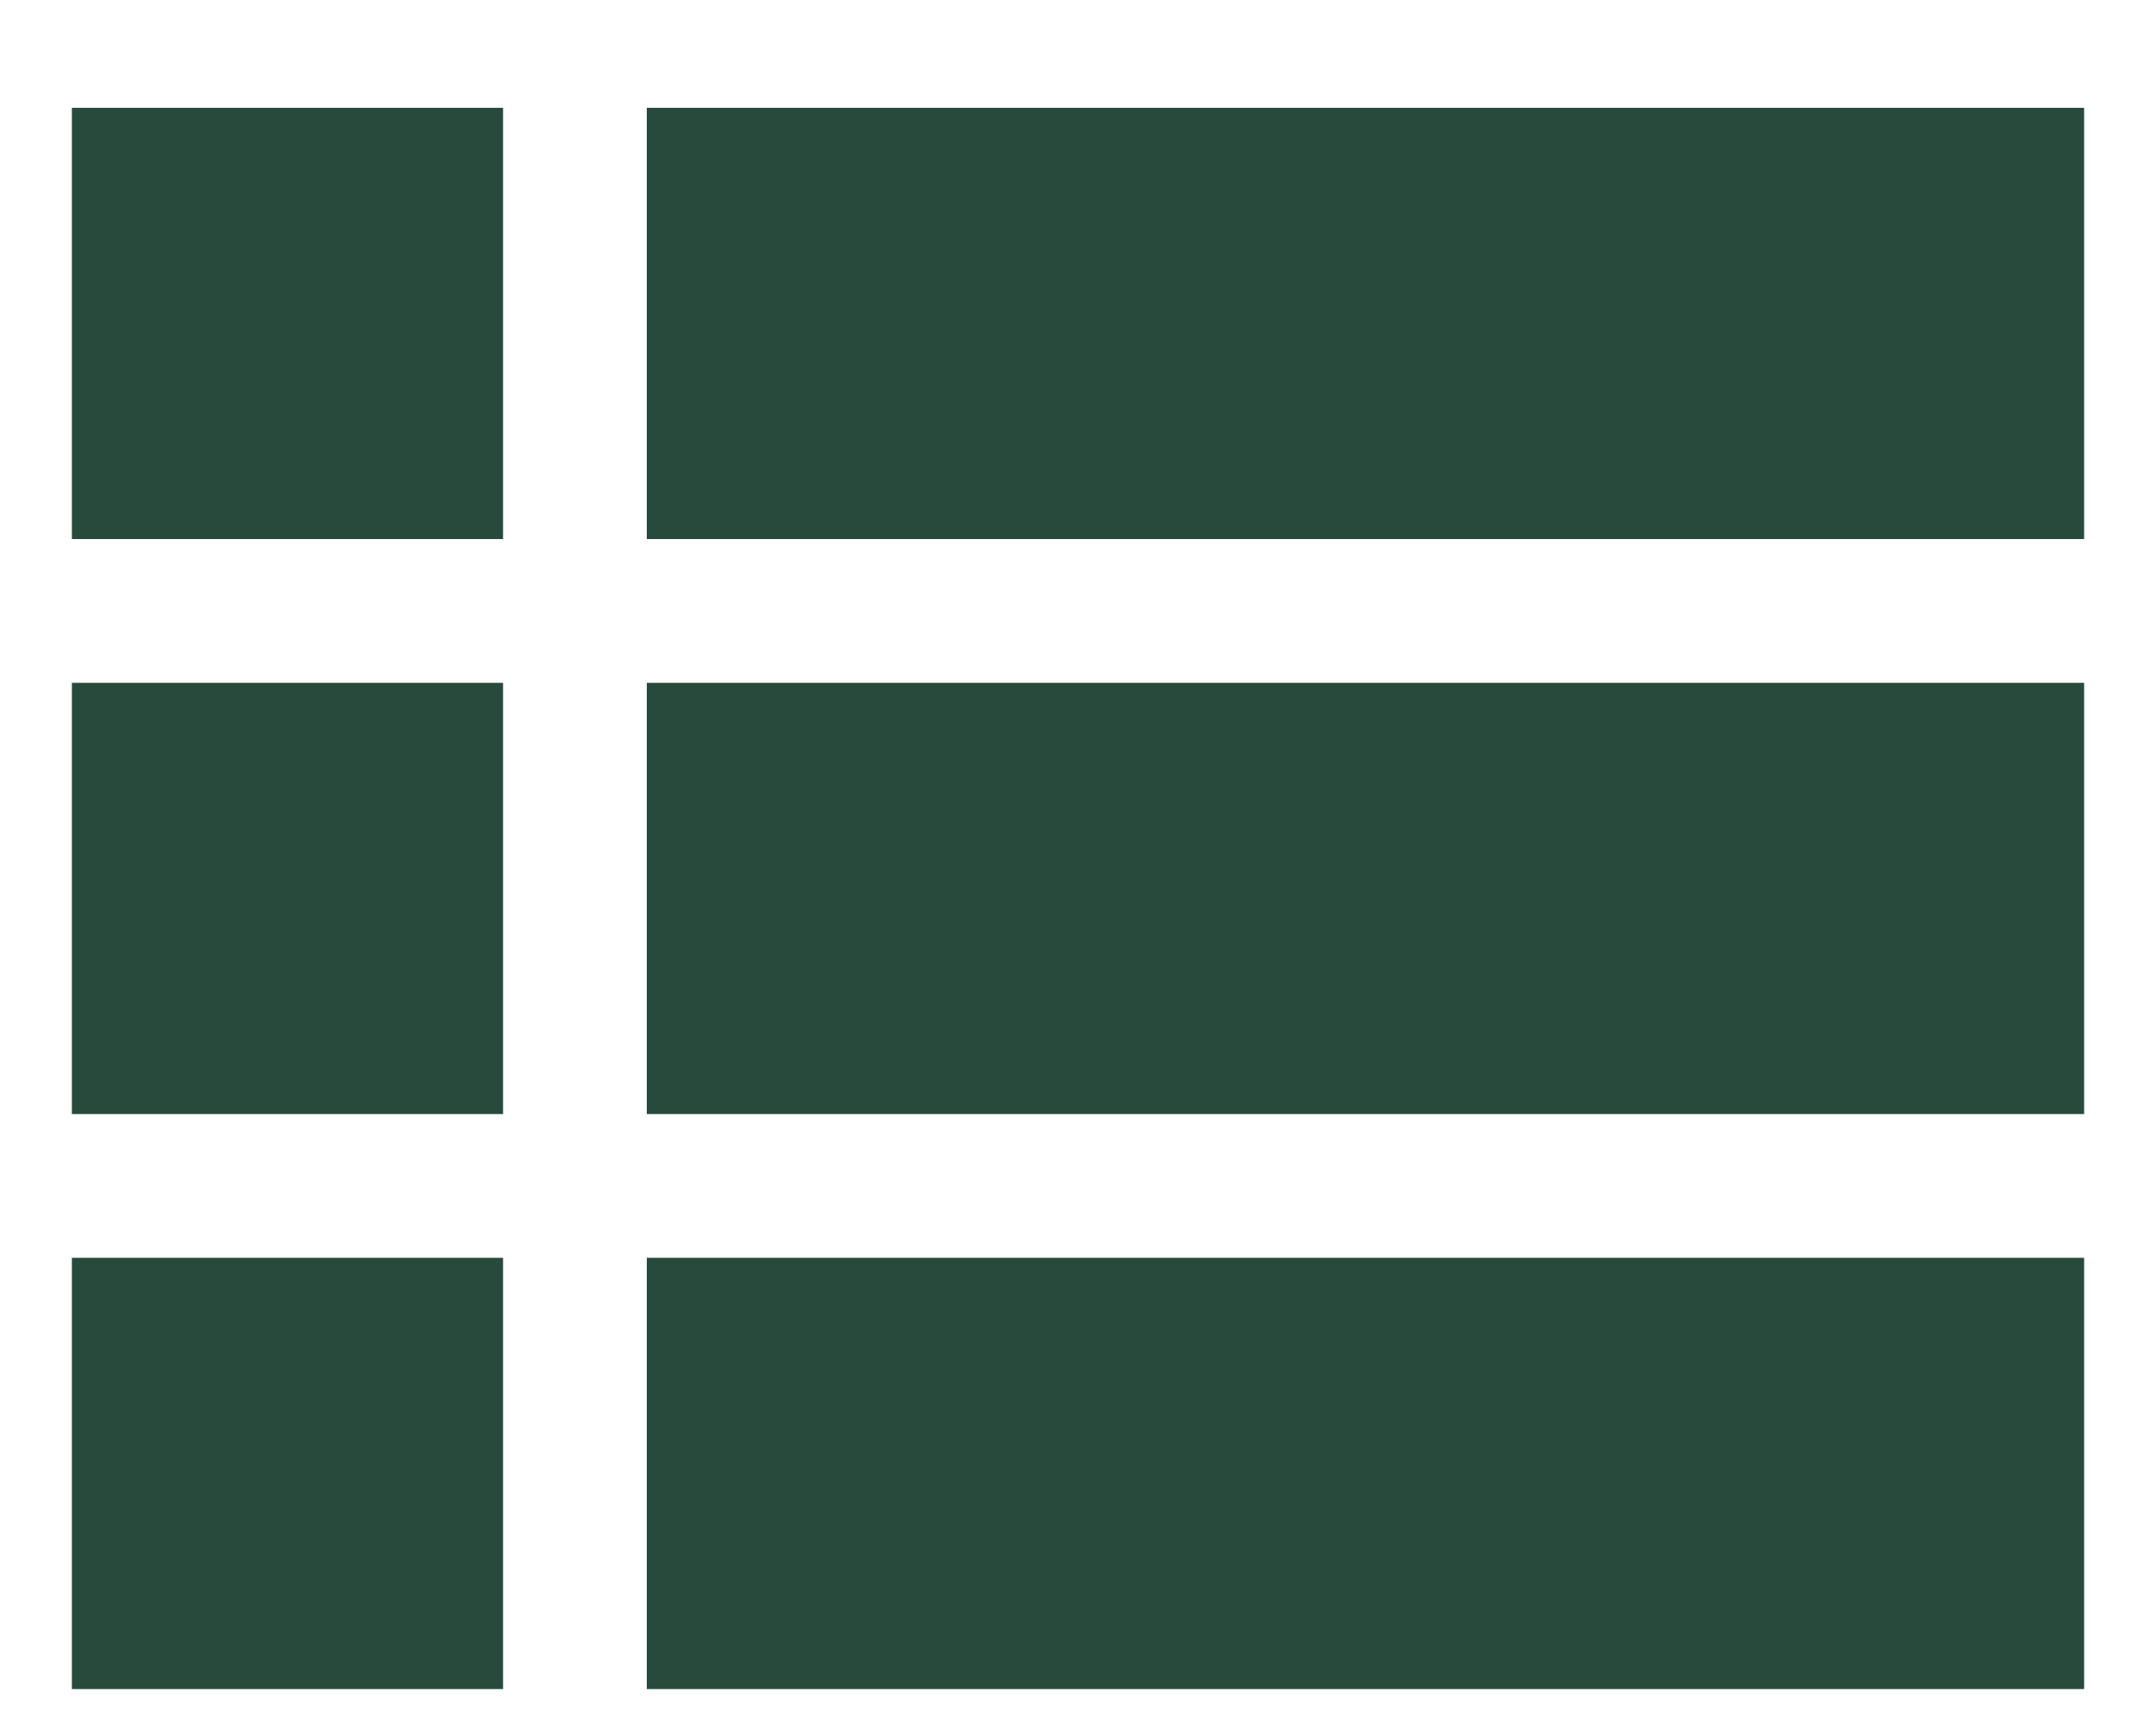 <svg xmlns="http://www.w3.org/2000/svg" width="60" height="48" viewBox="0 0 60 48">
  <g id="グループ_2" data-name="グループ 2" transform="translate(-609 -562)">
    <g id="グループ_1" data-name="グループ 1">
      <rect id="長方形_1" data-name="長方形 1" width="12" height="12" transform="translate(611 565)" fill="#284a3c"/>
      <rect id="長方形_6" data-name="長方形 6" width="40" height="12" transform="translate(627 565)" fill="#284a3c"/>
      <rect id="長方形_2" data-name="長方形 2" width="12" height="12" transform="translate(611 581)" fill="#284a3c"/>
      <rect id="長方形_5" data-name="長方形 5" width="40" height="12" transform="translate(627 581)" fill="#284a3c"/>
      <rect id="長方形_3" data-name="長方形 3" width="12" height="12" transform="translate(611 597)" fill="#284a3c"/>
      <rect id="長方形_4" data-name="長方形 4" width="40" height="12" transform="translate(627 597)" fill="#284a3c"/>
    </g>
    <rect id="長方形_7" data-name="長方形 7" width="60" height="48" transform="translate(609 562)" fill="none"/>
  </g>
</svg>
